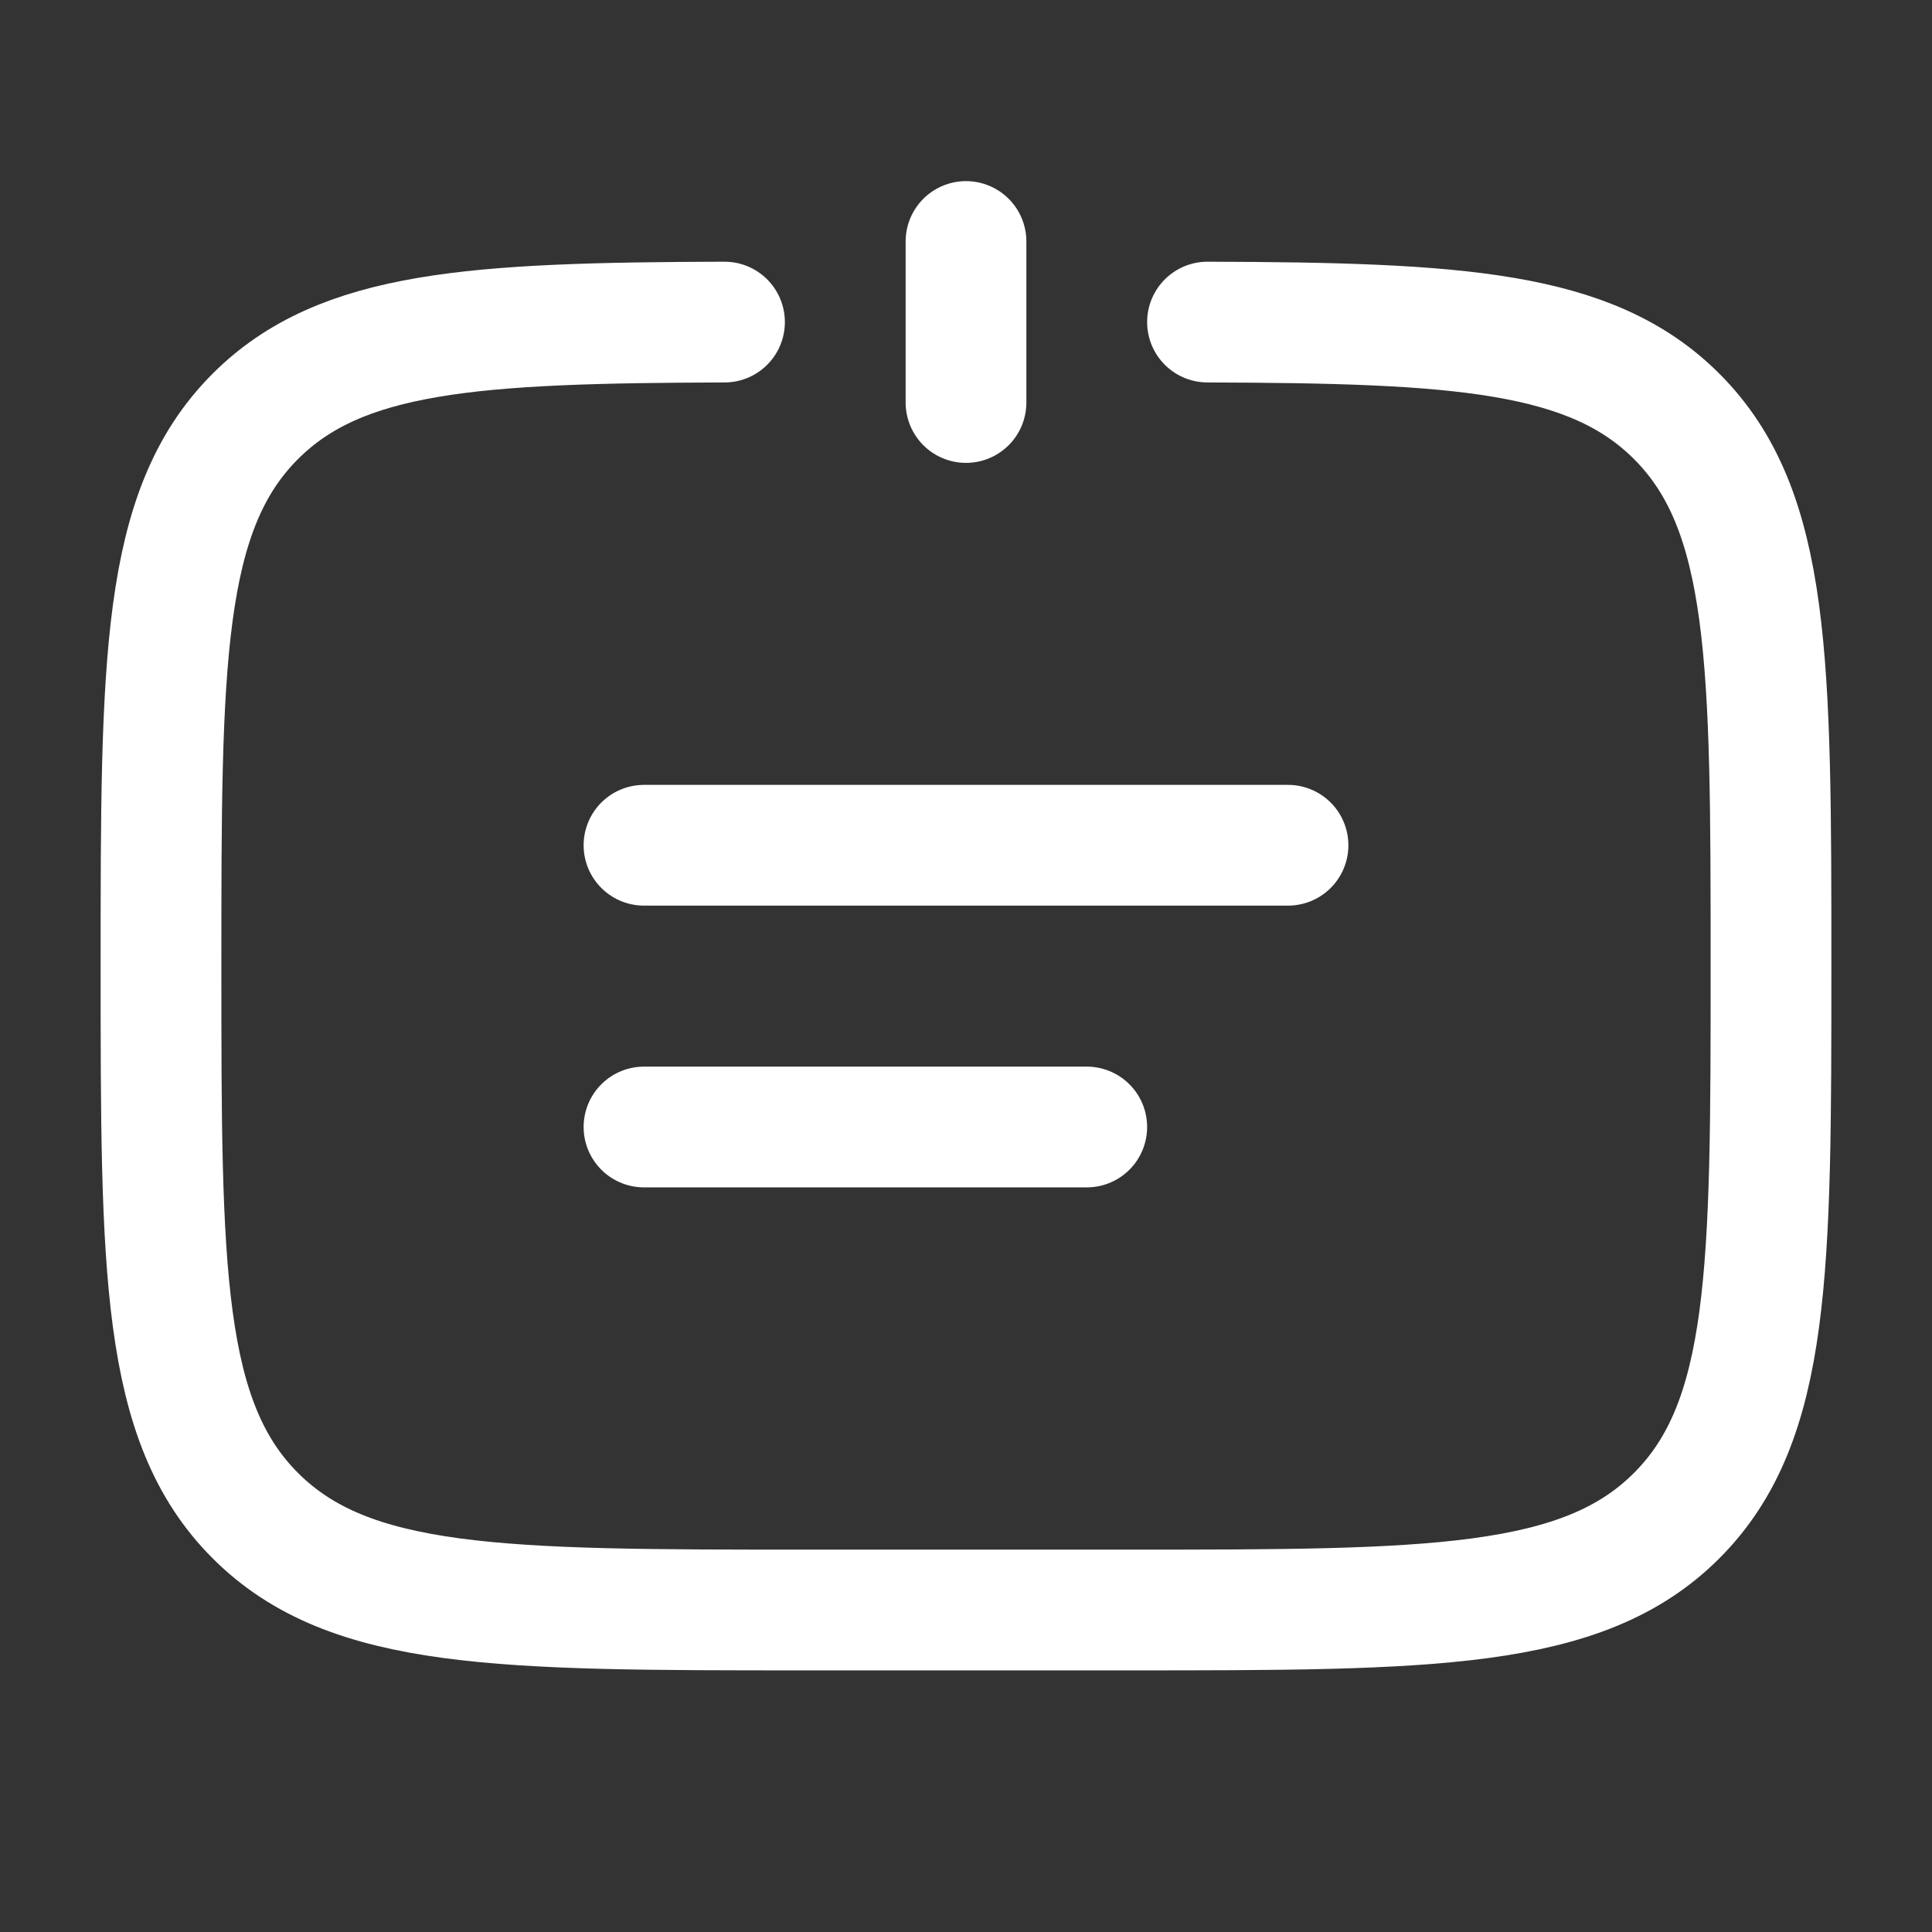 <svg width="24" height="24" viewBox="0 0 24 24" fill="none" xmlns="http://www.w3.org/2000/svg">
<rect x="0" y="0" width="24" height="24" fill="#333333" stroke="none"/>
<path d="M15 4.001C18.114 4.01 19.765 4.109 20.828 5.172C22 6.343 22 8.229 22 12C22 15.771 22 17.657 20.828 18.828C19.657 20 17.771 20 14 20H10C6.229 20 4.343 20 3.172 18.828C2 17.657 2 15.771 2 12C2 8.229 2 6.343 3.172 5.172C4.235 4.109 5.886 4.01 9 4.001" stroke="white" stroke-width="1.5" stroke-linecap="round"/>
<path d="M12 5L12 3" stroke="white" stroke-width="1.5" stroke-linecap="round"/>
<path d="M8 10.5H16" stroke="white" stroke-width="1.5" stroke-linecap="round"/>
<path d="M8 14H13.5" stroke="white" stroke-width="1.5" stroke-linecap="round"/>
</svg>

